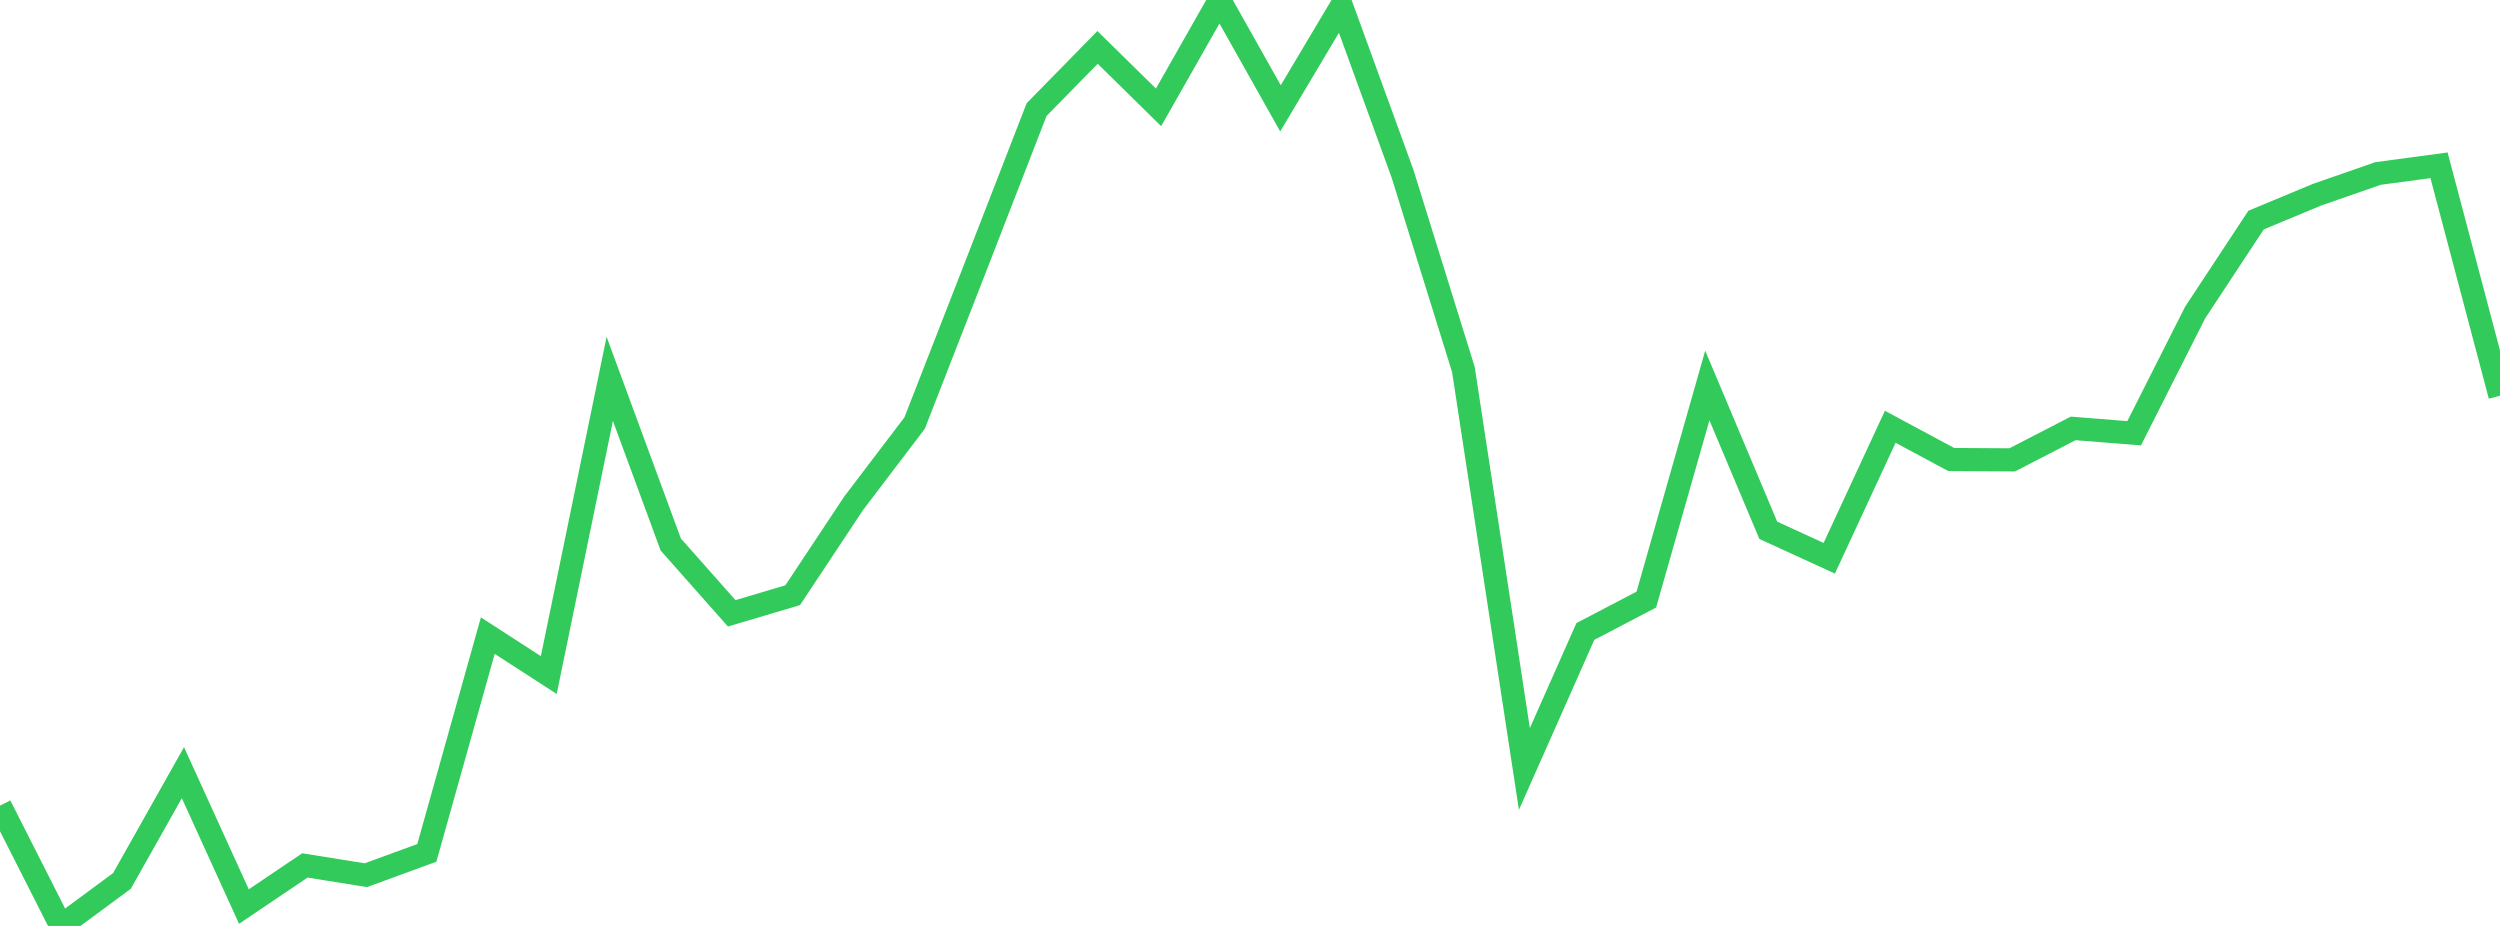 <?xml version="1.0" standalone="no"?>
<!DOCTYPE svg PUBLIC "-//W3C//DTD SVG 1.1//EN" "http://www.w3.org/Graphics/SVG/1.1/DTD/svg11.dtd">

<svg width="135" height="50" viewBox="0 0 135 50" preserveAspectRatio="none" 
  xmlns="http://www.w3.org/2000/svg"
  xmlns:xlink="http://www.w3.org/1999/xlink">


<polyline points="0.0, 43.506 3.293, 50.0 6.585, 47.571 9.878, 41.725 13.171, 48.954 16.463, 46.733 19.756, 47.261 23.049, 46.055 26.341, 34.324 29.634, 36.453 32.927, 20.458 36.22, 29.402 39.512, 33.119 42.805, 32.141 46.098, 27.175 49.39, 22.845 52.683, 14.402 55.976, 5.918 59.268, 2.56 62.561, 5.798 65.854, 0.0 69.146, 5.85 72.439, 0.32 75.732, 9.367 79.024, 19.956 82.317, 41.526 85.61, 34.099 88.902, 32.378 92.195, 20.816 95.488, 28.637 98.78, 30.146 102.073, 23.046 105.366, 24.814 108.659, 24.833 111.951, 23.134 115.244, 23.396 118.537, 16.877 121.829, 11.883 125.122, 10.513 128.415, 9.368 131.707, 8.926 135.0, 21.368" fill="none" stroke="#32ca5b" stroke-width="1.25"/>

</svg>
